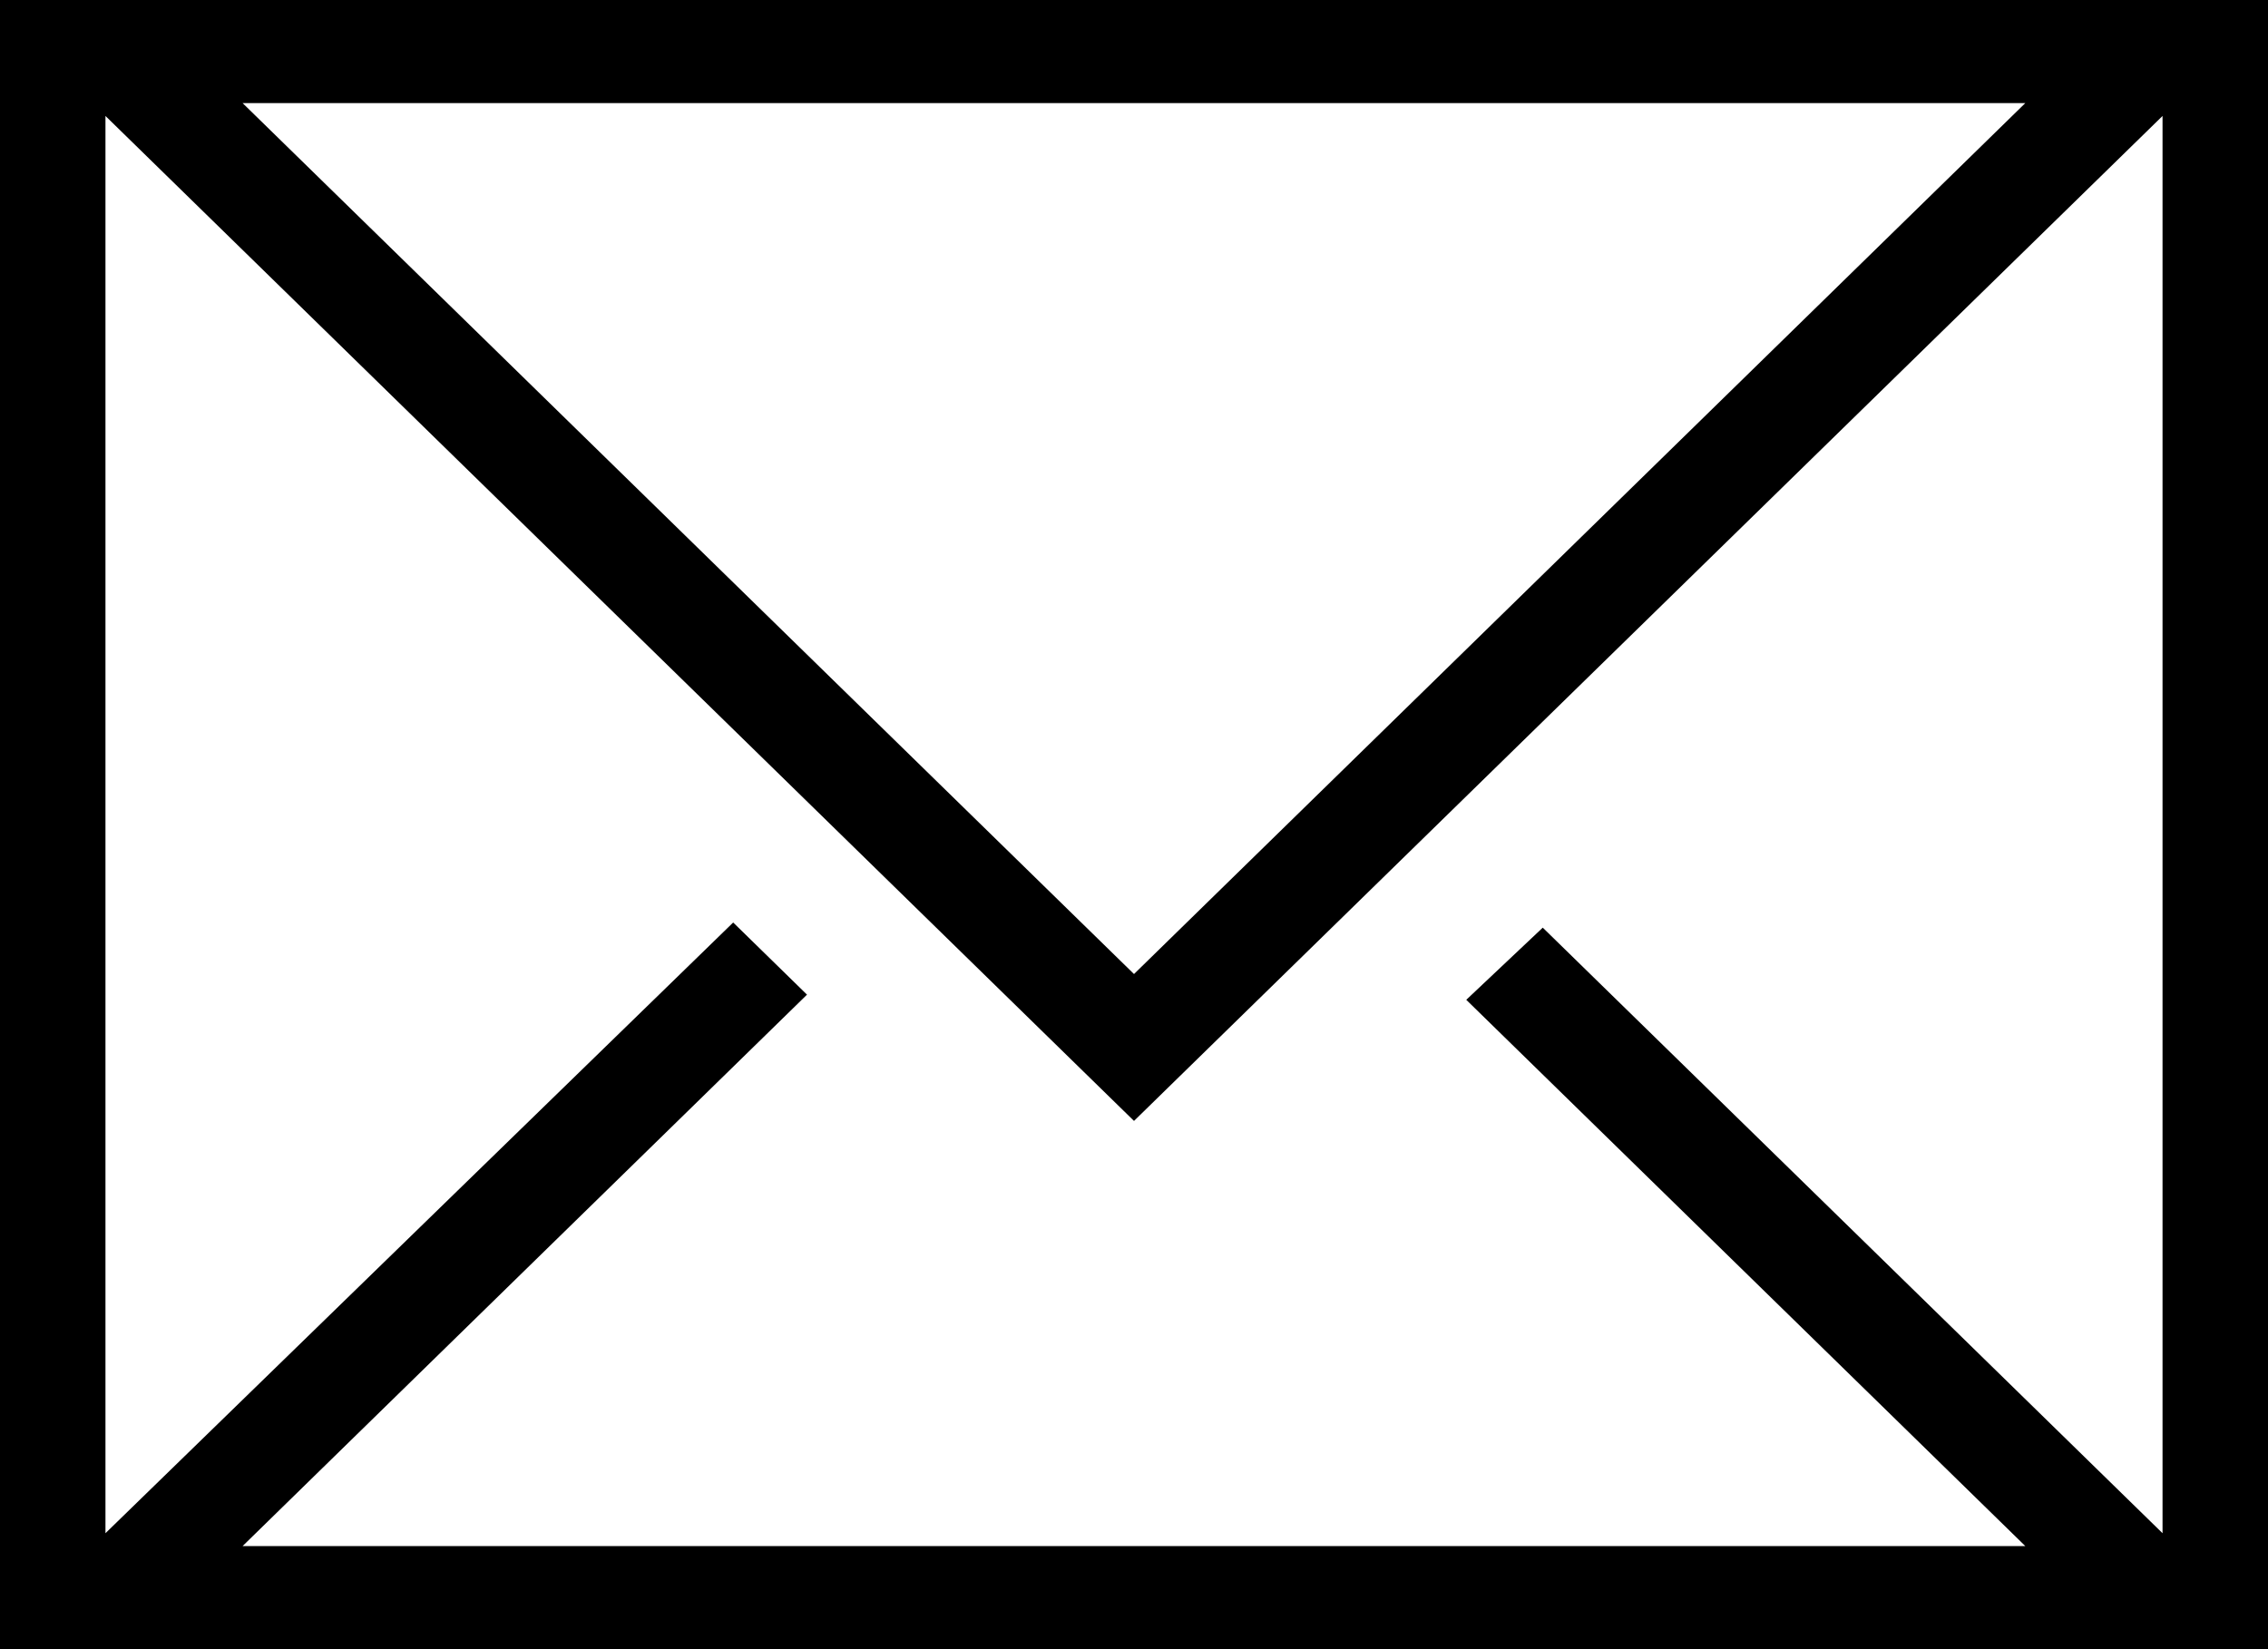<svg width="22" height="16" viewBox="0 0 22 16" fill="none" xmlns="http://www.w3.org/2000/svg">
<path d="M0 0H22V16H0V0ZM2.353 1L11 9.45L19.646 1H2.353ZM1.023 14.875L7.112 8.95L7.828 9.65L2.353 15H19.646L14.223 9.7L14.965 9L20.977 14.875V1.125L11 10.875L1.023 1.125V14.875Z" fill="black"/>
</svg>
